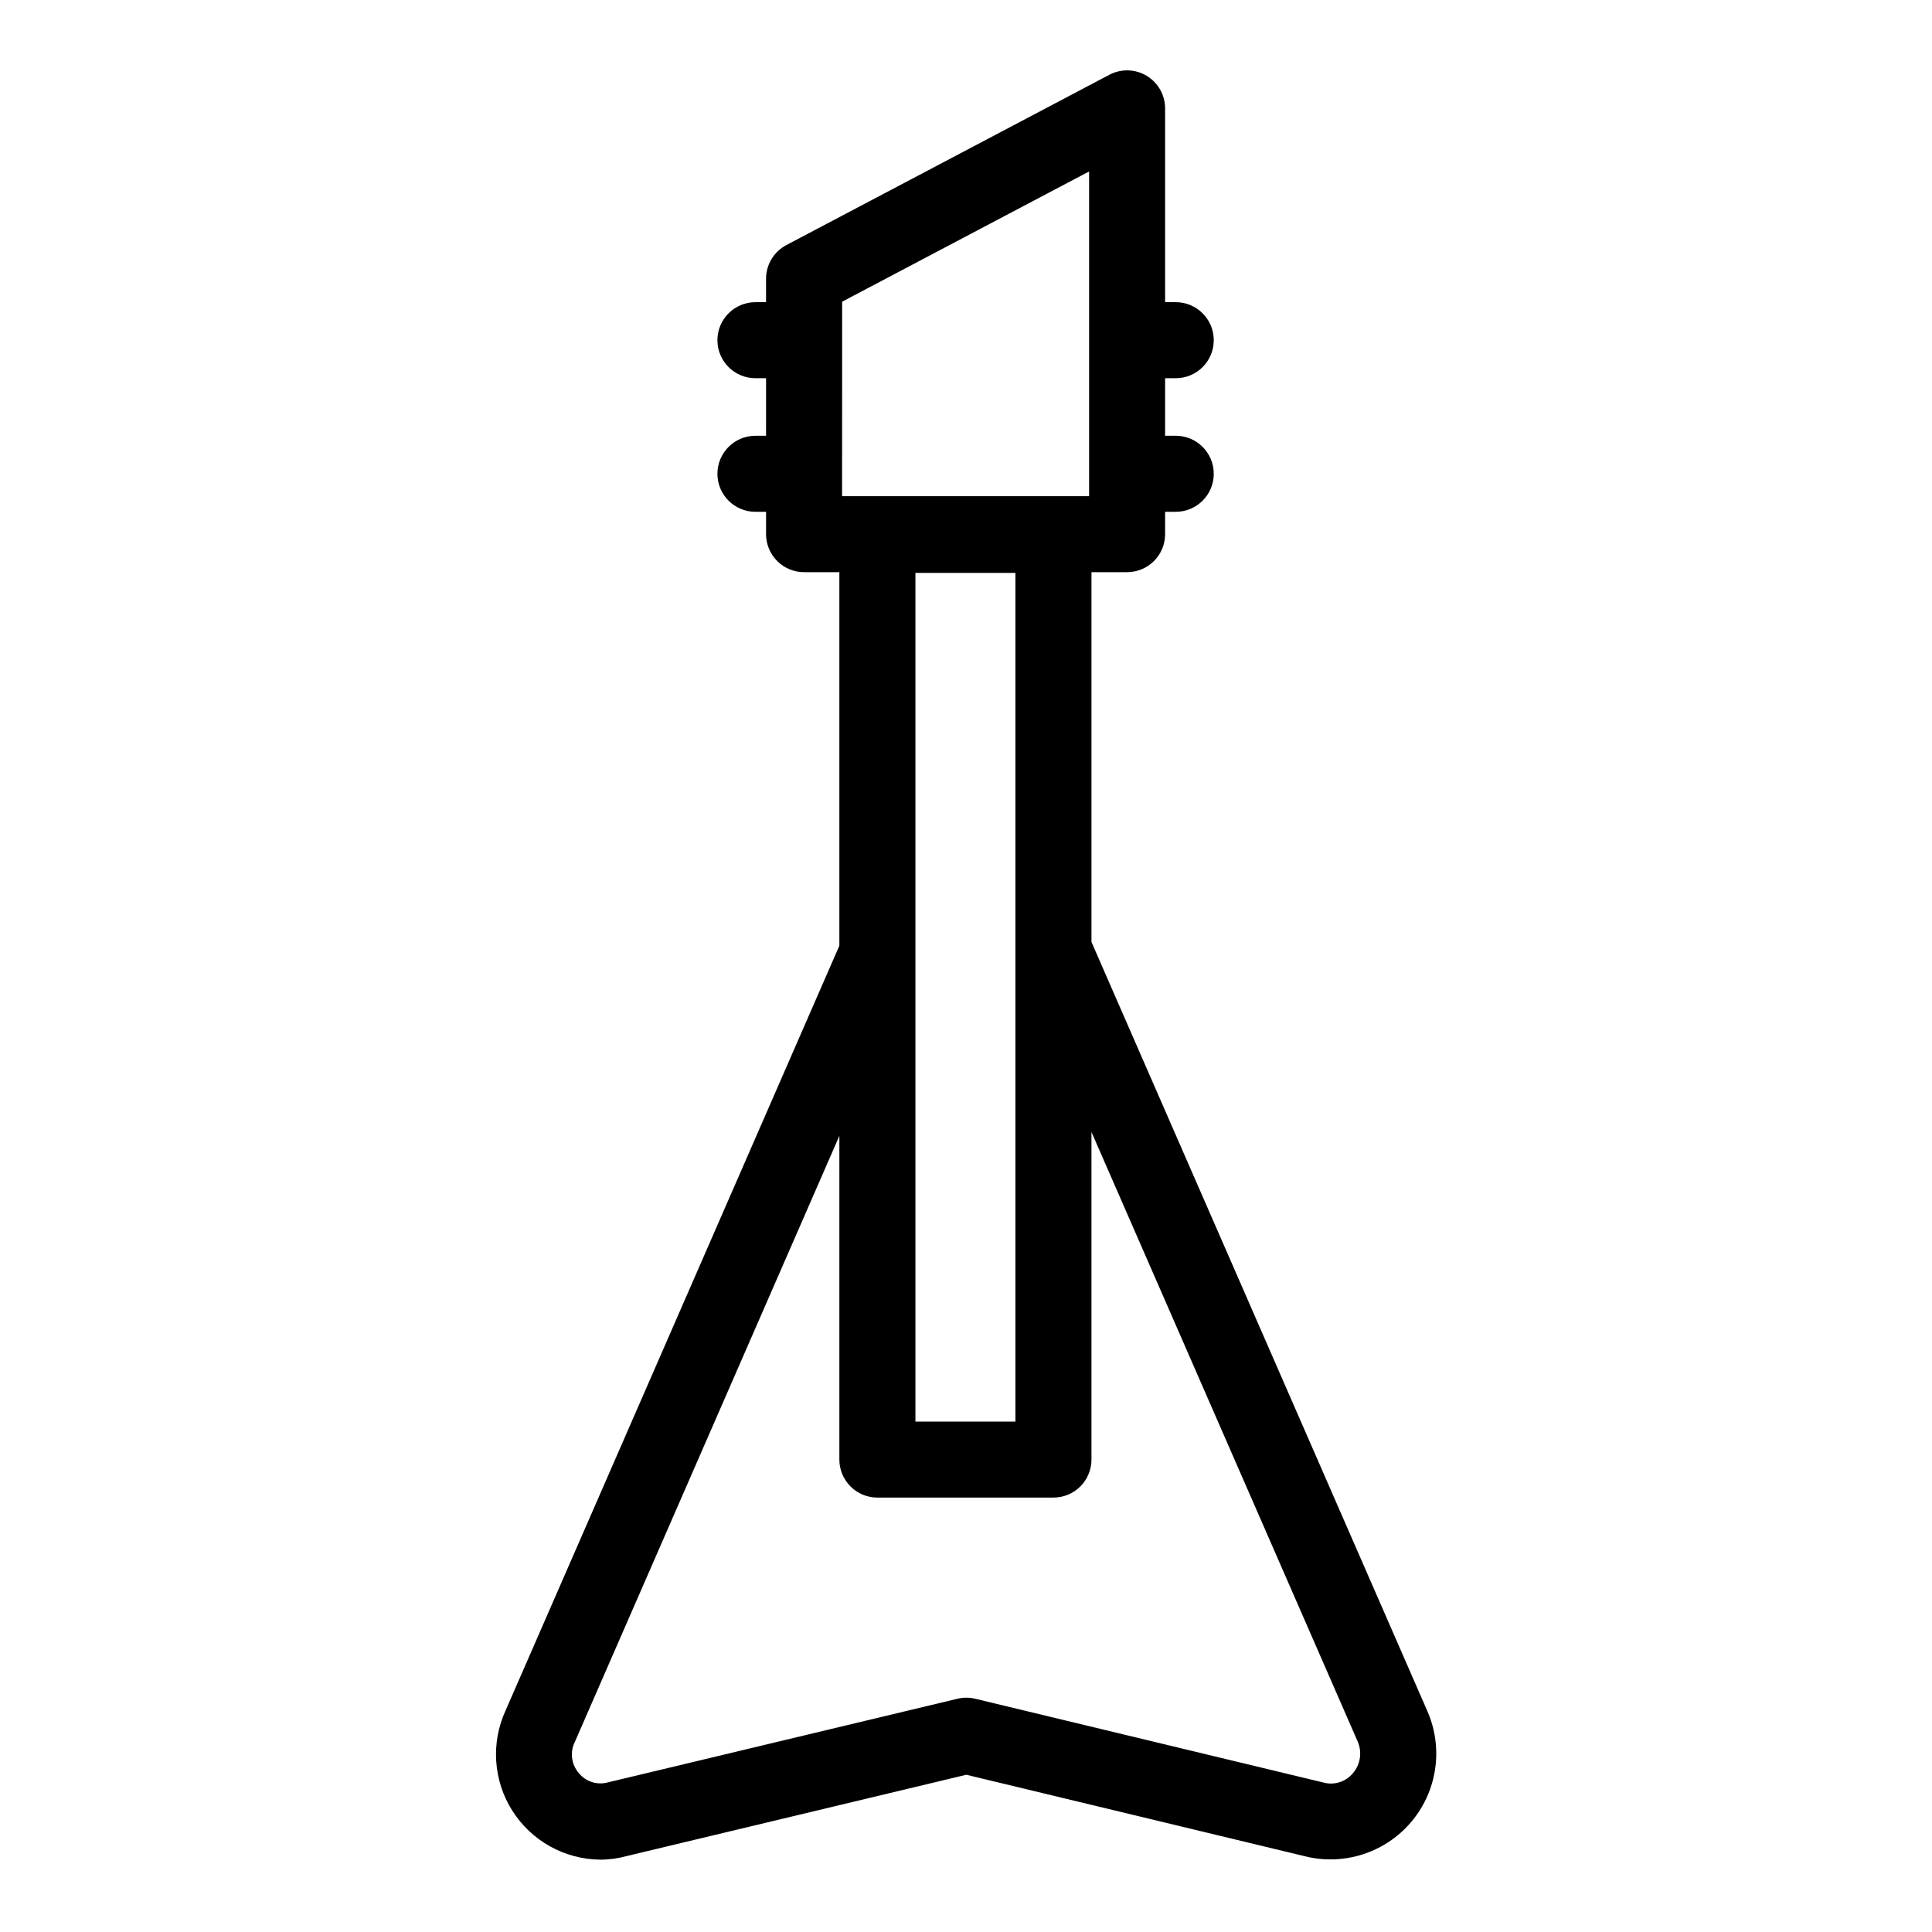 <?xml version="1.0" encoding="UTF-8"?>
<!-- Uploaded to: SVG Repo, www.svgrepo.com, Generator: SVG Repo Mixer Tools -->
<svg fill="#000000" width="800px" height="800px" version="1.1" viewBox="144 144 512 512" xmlns="http://www.w3.org/2000/svg">
 <path d="m278 597.27c-3.953 8.586-3.289 18.59 1.766 26.578 5.051 7.988 13.805 12.871 23.254 12.98 2.394 0 4.781-0.324 7.09-0.961l89.977-21.539 89.375 21.512v0.004c6.828 1.793 14.082 0.941 20.312-2.379 6.231-3.32 10.977-8.867 13.297-15.539 2.316-6.668 2.035-13.965-0.793-20.434l-89.027-203.86v-98.004h9.441c2.672 0 5.234-1.059 7.125-2.949s2.949-4.453 2.949-7.125v-5.922h2.816c5.566 0 10.078-4.508 10.078-10.074s-4.512-10.078-10.078-10.078h-2.816v-15.25h2.816c5.566 0 10.078-4.512 10.078-10.074 0-5.566-4.512-10.078-10.078-10.078h-2.816v-51.352c0-3.531-1.848-6.805-4.871-8.629-3.023-1.824-6.781-1.93-9.902-0.285l-85.598 45.133c-3.309 1.742-5.379 5.172-5.383 8.91v6.223h-2.812 0.004c-5.566 0-10.078 4.512-10.078 10.078 0 5.562 4.512 10.074 10.078 10.074h2.812l-0.004 15.25h-2.812 0.004c-5.566 0-10.078 4.512-10.078 10.078s4.512 10.074 10.078 10.074h2.812v5.918l-0.004 0.004c0 2.672 1.062 5.234 2.953 7.125s4.453 2.949 7.125 2.949h9.352v98.988zm89.176-373.32 65.449-34.512v86.051l-65.461 0.004zm136.61 381.54c1.25 2.836 0.746 6.137-1.293 8.473-1.941 2.312-5.074 3.25-7.969 2.375l-0.242-0.055-91.84-22.098c-1.543-0.375-3.156-0.375-4.699 0l-92.66 22.168c-2.828 0.773-5.848-0.195-7.699-2.469-2-2.316-2.398-5.617-1.008-8.344l70.066-160.53v85.789c0 2.672 1.059 5.234 2.949 7.125s4.453 2.949 7.125 2.949h46.656c2.676 0 5.238-1.059 7.125-2.949 1.891-1.891 2.953-4.453 2.953-7.125v-86.809zm-90.688-209.74v124.98h-26.504v-224.9h26.504z"/>
</svg>